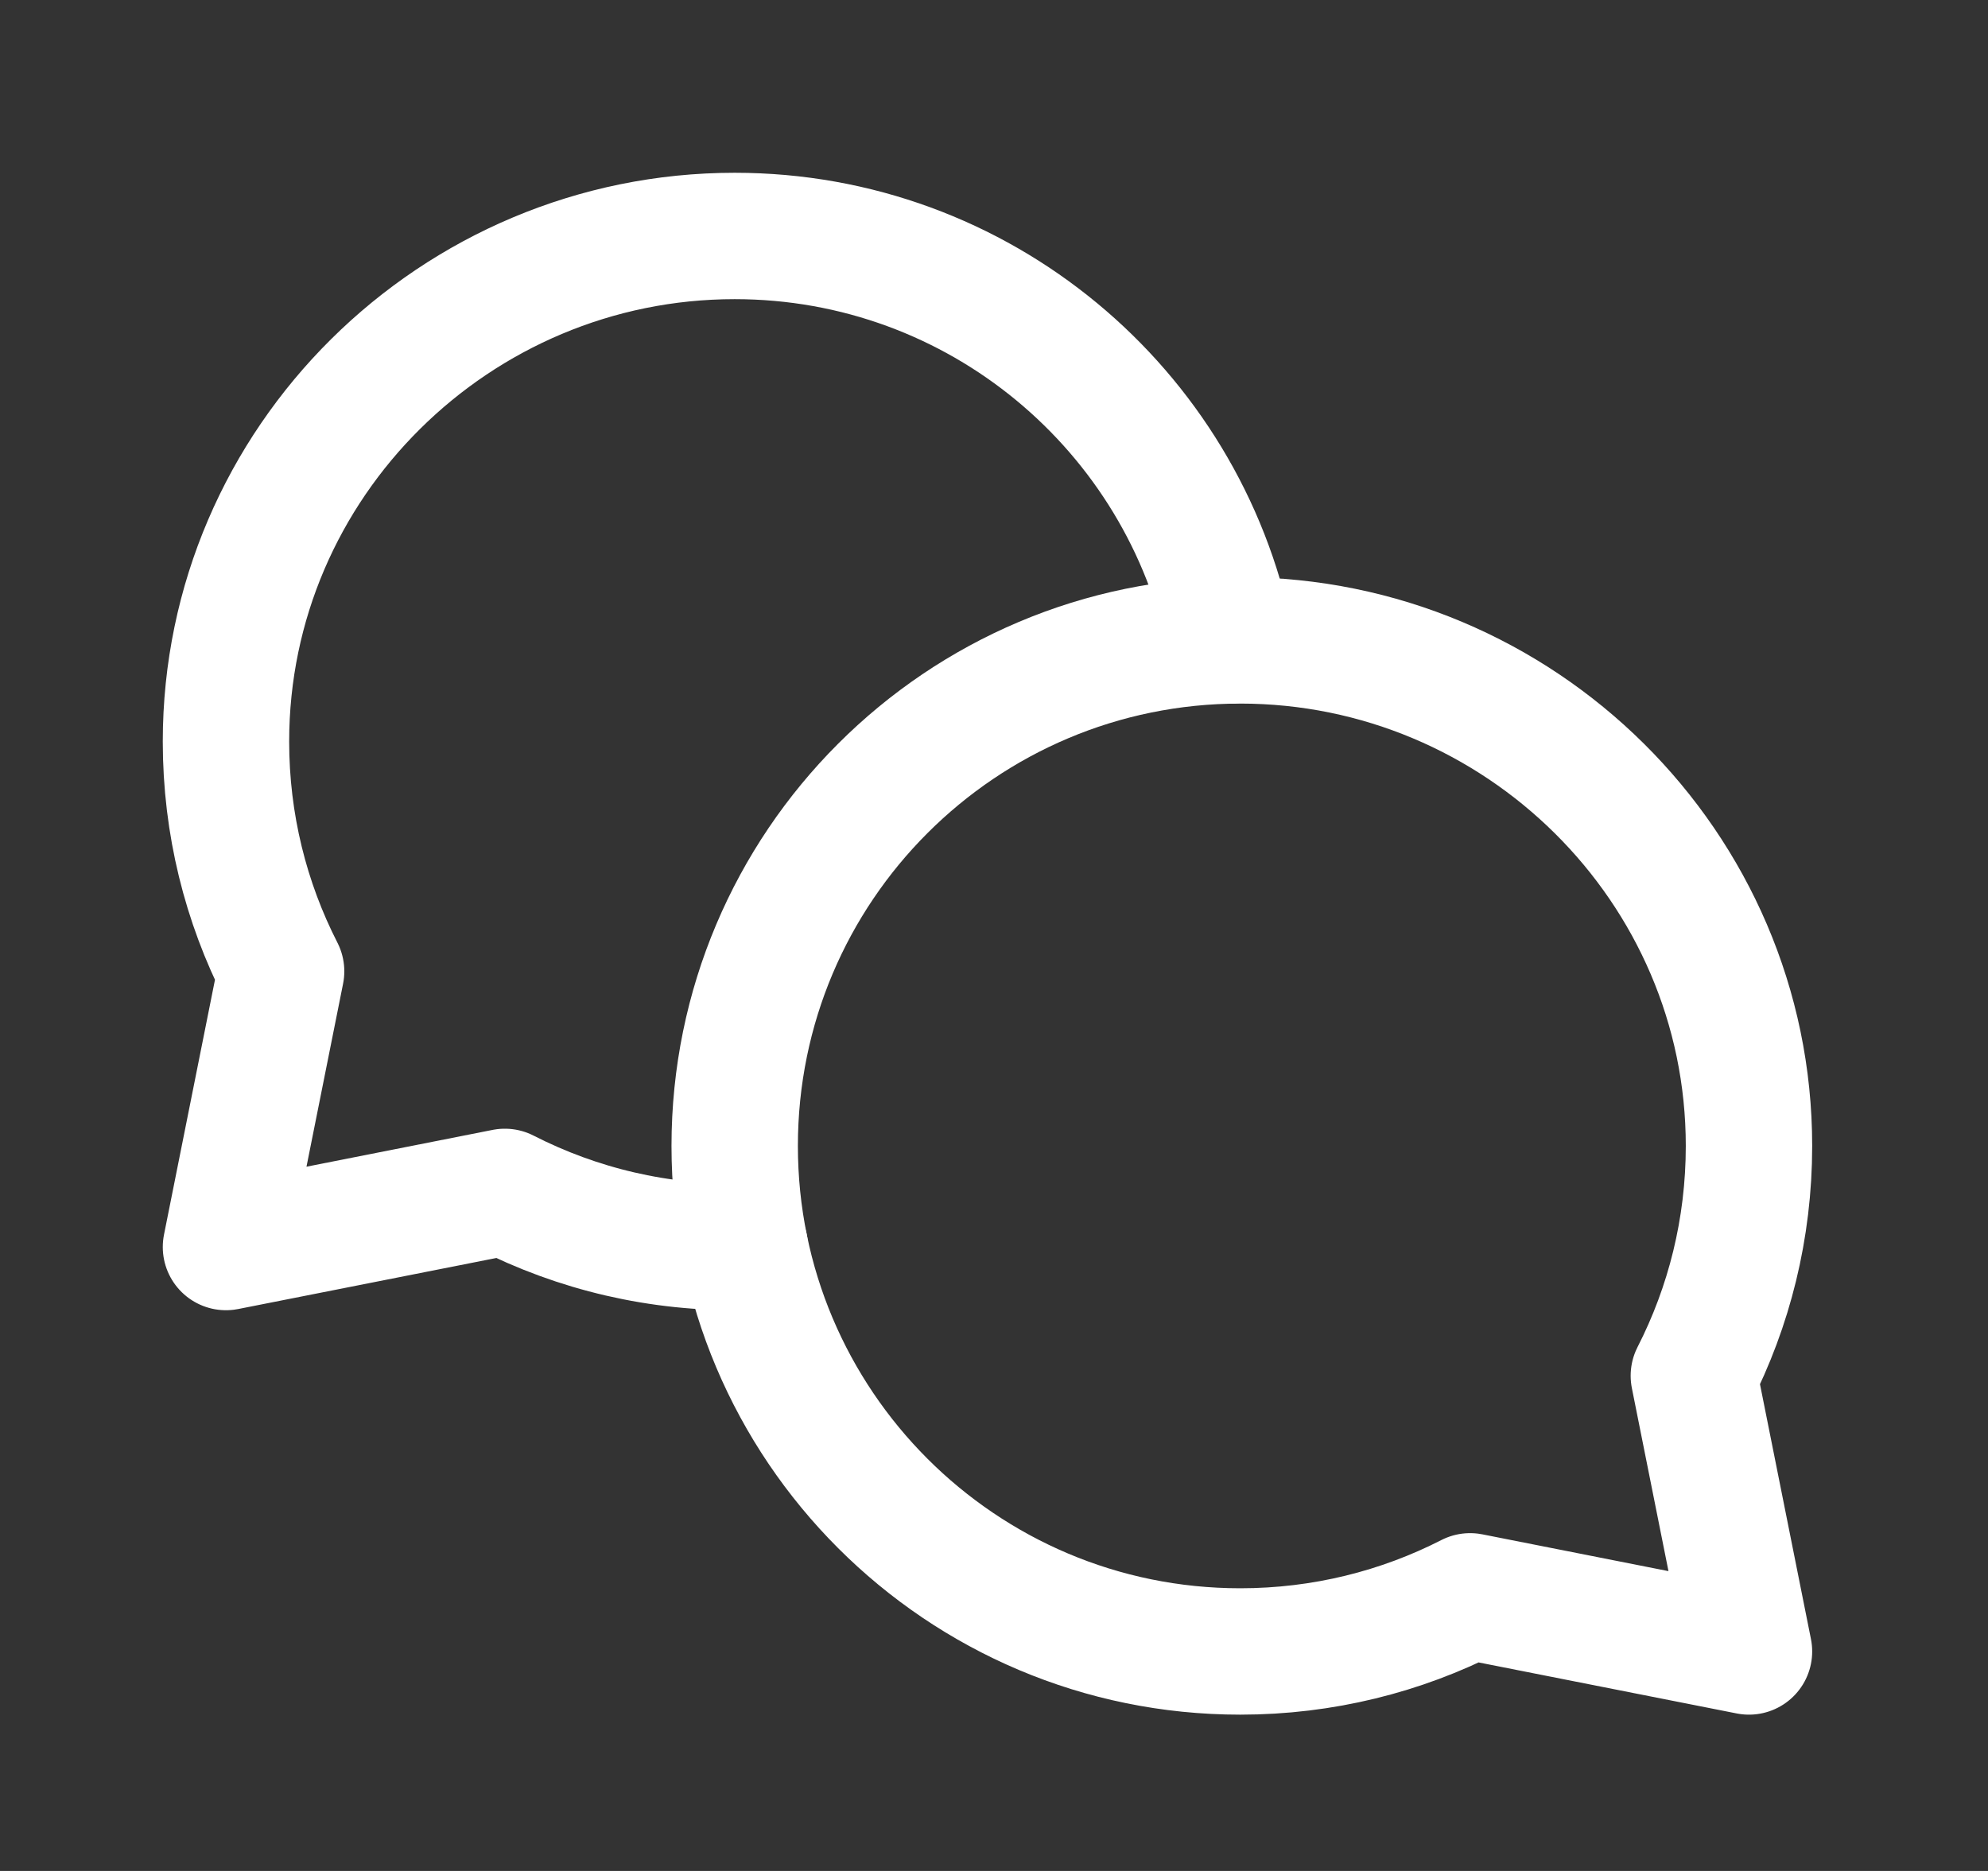 <?xml version="1.0" encoding="utf-8"?>
<!-- Generator: Adobe Illustrator 15.0.0, SVG Export Plug-In . SVG Version: 6.00 Build 0)  -->
<!DOCTYPE svg PUBLIC "-//W3C//DTD SVG 1.1//EN" "http://www.w3.org/Graphics/SVG/1.1/DTD/svg11.dtd">
<svg version="1.1" id="Ebene_1" xmlns="http://www.w3.org/2000/svg" xmlns:xlink="http://www.w3.org/1999/xlink" x="0px" y="0px"
     width="629px" height="592px" viewBox="-56.5 -42.5 629 592" enable-background="new -56.5 -42.5 629 592" xml:space="preserve">
<rect x="-56.5" y="-42.5" width="629" height="592" fill="#333333" stroke="none"/>
<g>
    <g>
        <g transform="matrix(1.333 0 0 -1.333 0 682.667)">

                <path fill="none" stroke="#ffffff" stroke-width="30" stroke-linecap="round" stroke-linejoin="round" stroke-miterlimit="10" d="
                M134.4,248.023c-20.329-0.384-39.691,4.239-56.955,13.066L11.25,248.001l13.088,65.444c-8.37,16.373-13.088,34.912-13.088,54.556
                c0,66.278,54.473,120,120.75,120c58.065,0,106.493-41.236,117.6-96.024"/>

                <path fill="none" stroke="#ffffff" stroke-width="30" stroke-linecap="round" stroke-linejoin="round" stroke-miterlimit="10" d="
                M132,272.001c0-66.278,53.723-120,120-120c19.642,0,38.183,4.717,54.555,13.087l66.195-13.087l-13.088,65.445
                c8.37,16.373,13.088,34.913,13.088,54.555c0,66.278-54.473,120-120.75,120S132,338.279,132,272.001z"/>
        </g>
    </g>
</g>
</svg>

